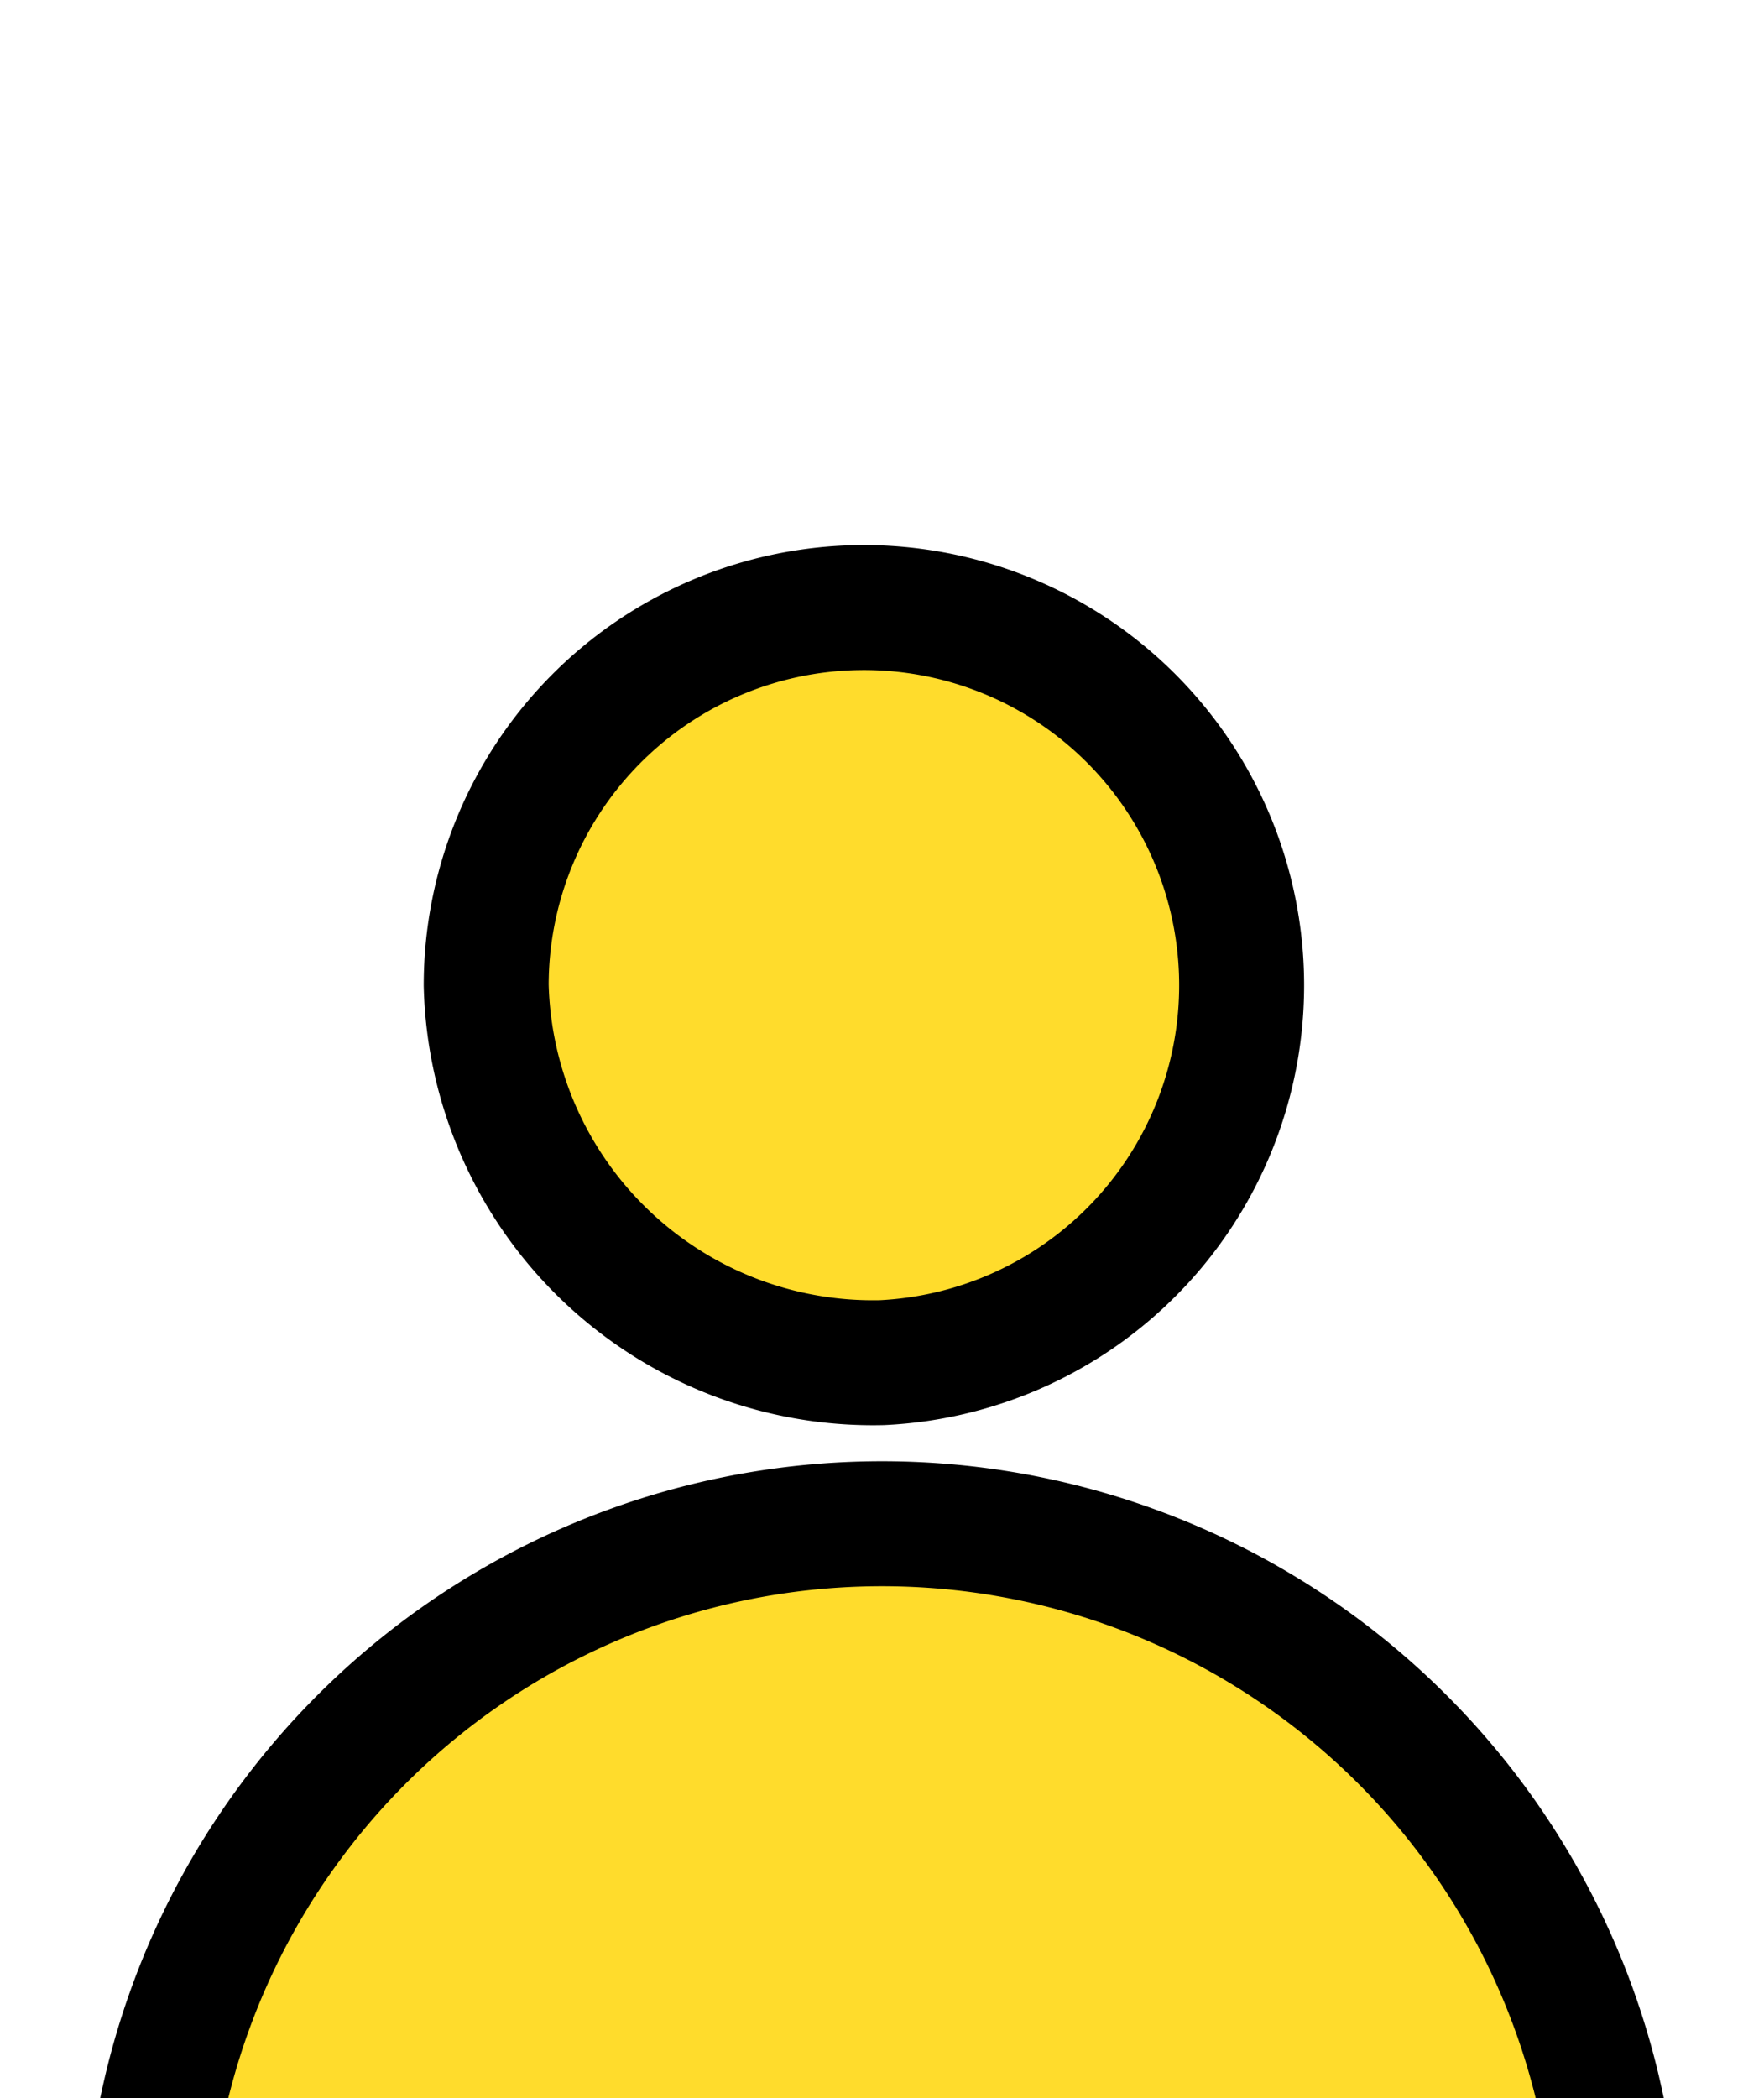<?xml version="1.0" encoding="utf-8"?>
<svg  width="37" height="44"  viewBox="0 0 24 14" role="presentation" xmlns="http://www.w3.org/2000/svg">
<g transform="translate(2 1)">
<path d="M766.135,2769.017a5.139,5.139,0,1,0-5.385-5.133A5.264,5.264,0,0,0,766.135,2769.017Z" transform="translate(-756.135 -2758.75)" fill="#ffdc2c" stroke="#000" stroke-width="1.7px"></path>
<path d="M756.25,2781.033a10.011,10.011,0,0,1,20,0" transform="translate(-756.25 -2759.033)" fill="#ffdc2c" stroke="#000" stroke-width="1.7px"></path></g></svg>